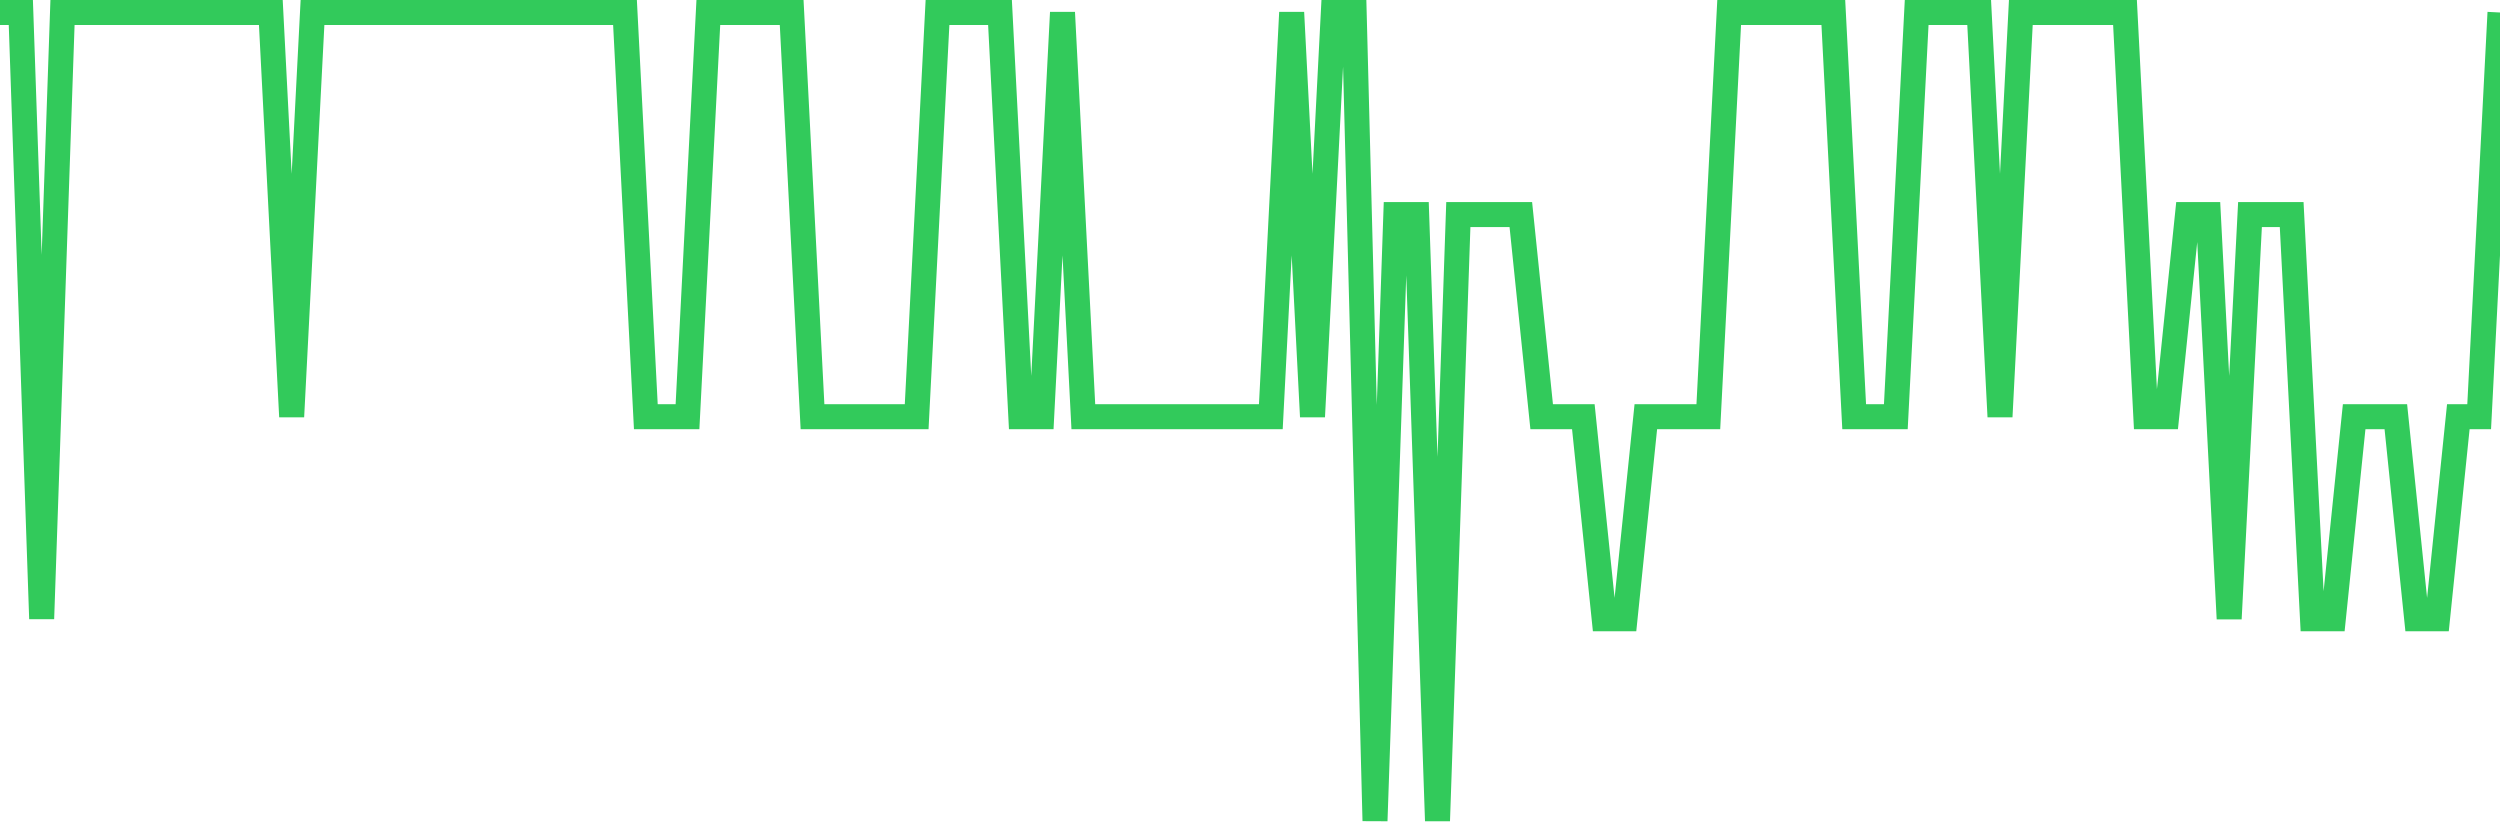 <svg
  xmlns="http://www.w3.org/2000/svg"
  xmlns:xlink="http://www.w3.org/1999/xlink"
  width="120"
  height="40"
  viewBox="0 0 120 40"
  preserveAspectRatio="none"
>
  <polyline
    points="0,0.6 1,0.6 2,29.7 3,0.6 4,0.6 5,0.6 6,0.6 7,0.6 8,0.6 9,0.6 10,0.6 11,0.6 12,0.6 13,0.6 14,20 15,0.6 16,0.6 17,0.6 18,0.6 19,0.6 20,0.6 21,0.6 22,0.6 23,0.6 24,0.6 25,0.6 26,0.6 27,0.6 28,0.6 29,0.6 30,0.6 31,20 32,20 33,20 34,0.6 35,0.6 36,0.6 37,0.6 38,0.6 39,20 40,20 41,20 42,20 43,20 44,20 45,0.6 46,0.6 47,0.6 48,0.6 49,20 50,20 51,0.6 52,20 53,20 54,20 55,20 56,20 57,20 58,20 59,20 60,20 61,20 62,0.6 63,20 64,0.6 65,0.6 66,39.4 67,10.3 68,10.3 69,39.4 70,10.3 71,10.3 72,10.3 73,10.3 74,20 75,20 76,20 77,29.7 78,29.7 79,20 80,20 81,20 82,20 83,0.6 84,0.6 85,0.6 86,0.6 87,0.6 88,0.6 89,20 90,20 91,20 92,0.6 93,0.6 94,0.6 95,0.6 96,20 97,0.6 98,0.6 99,0.6 100,0.6 101,0.6 102,0.6 103,20 104,20 105,10.3 106,10.3 107,29.7 108,10.3 109,10.3 110,10.3 111,29.7 112,29.7 113,20 114,20 115,20 116,29.7 117,29.7 118,20 119,20 120,0.6"
    fill="none"
    stroke="#32ca5b"
    stroke-width="1.2"
  >
  </polyline>
</svg>